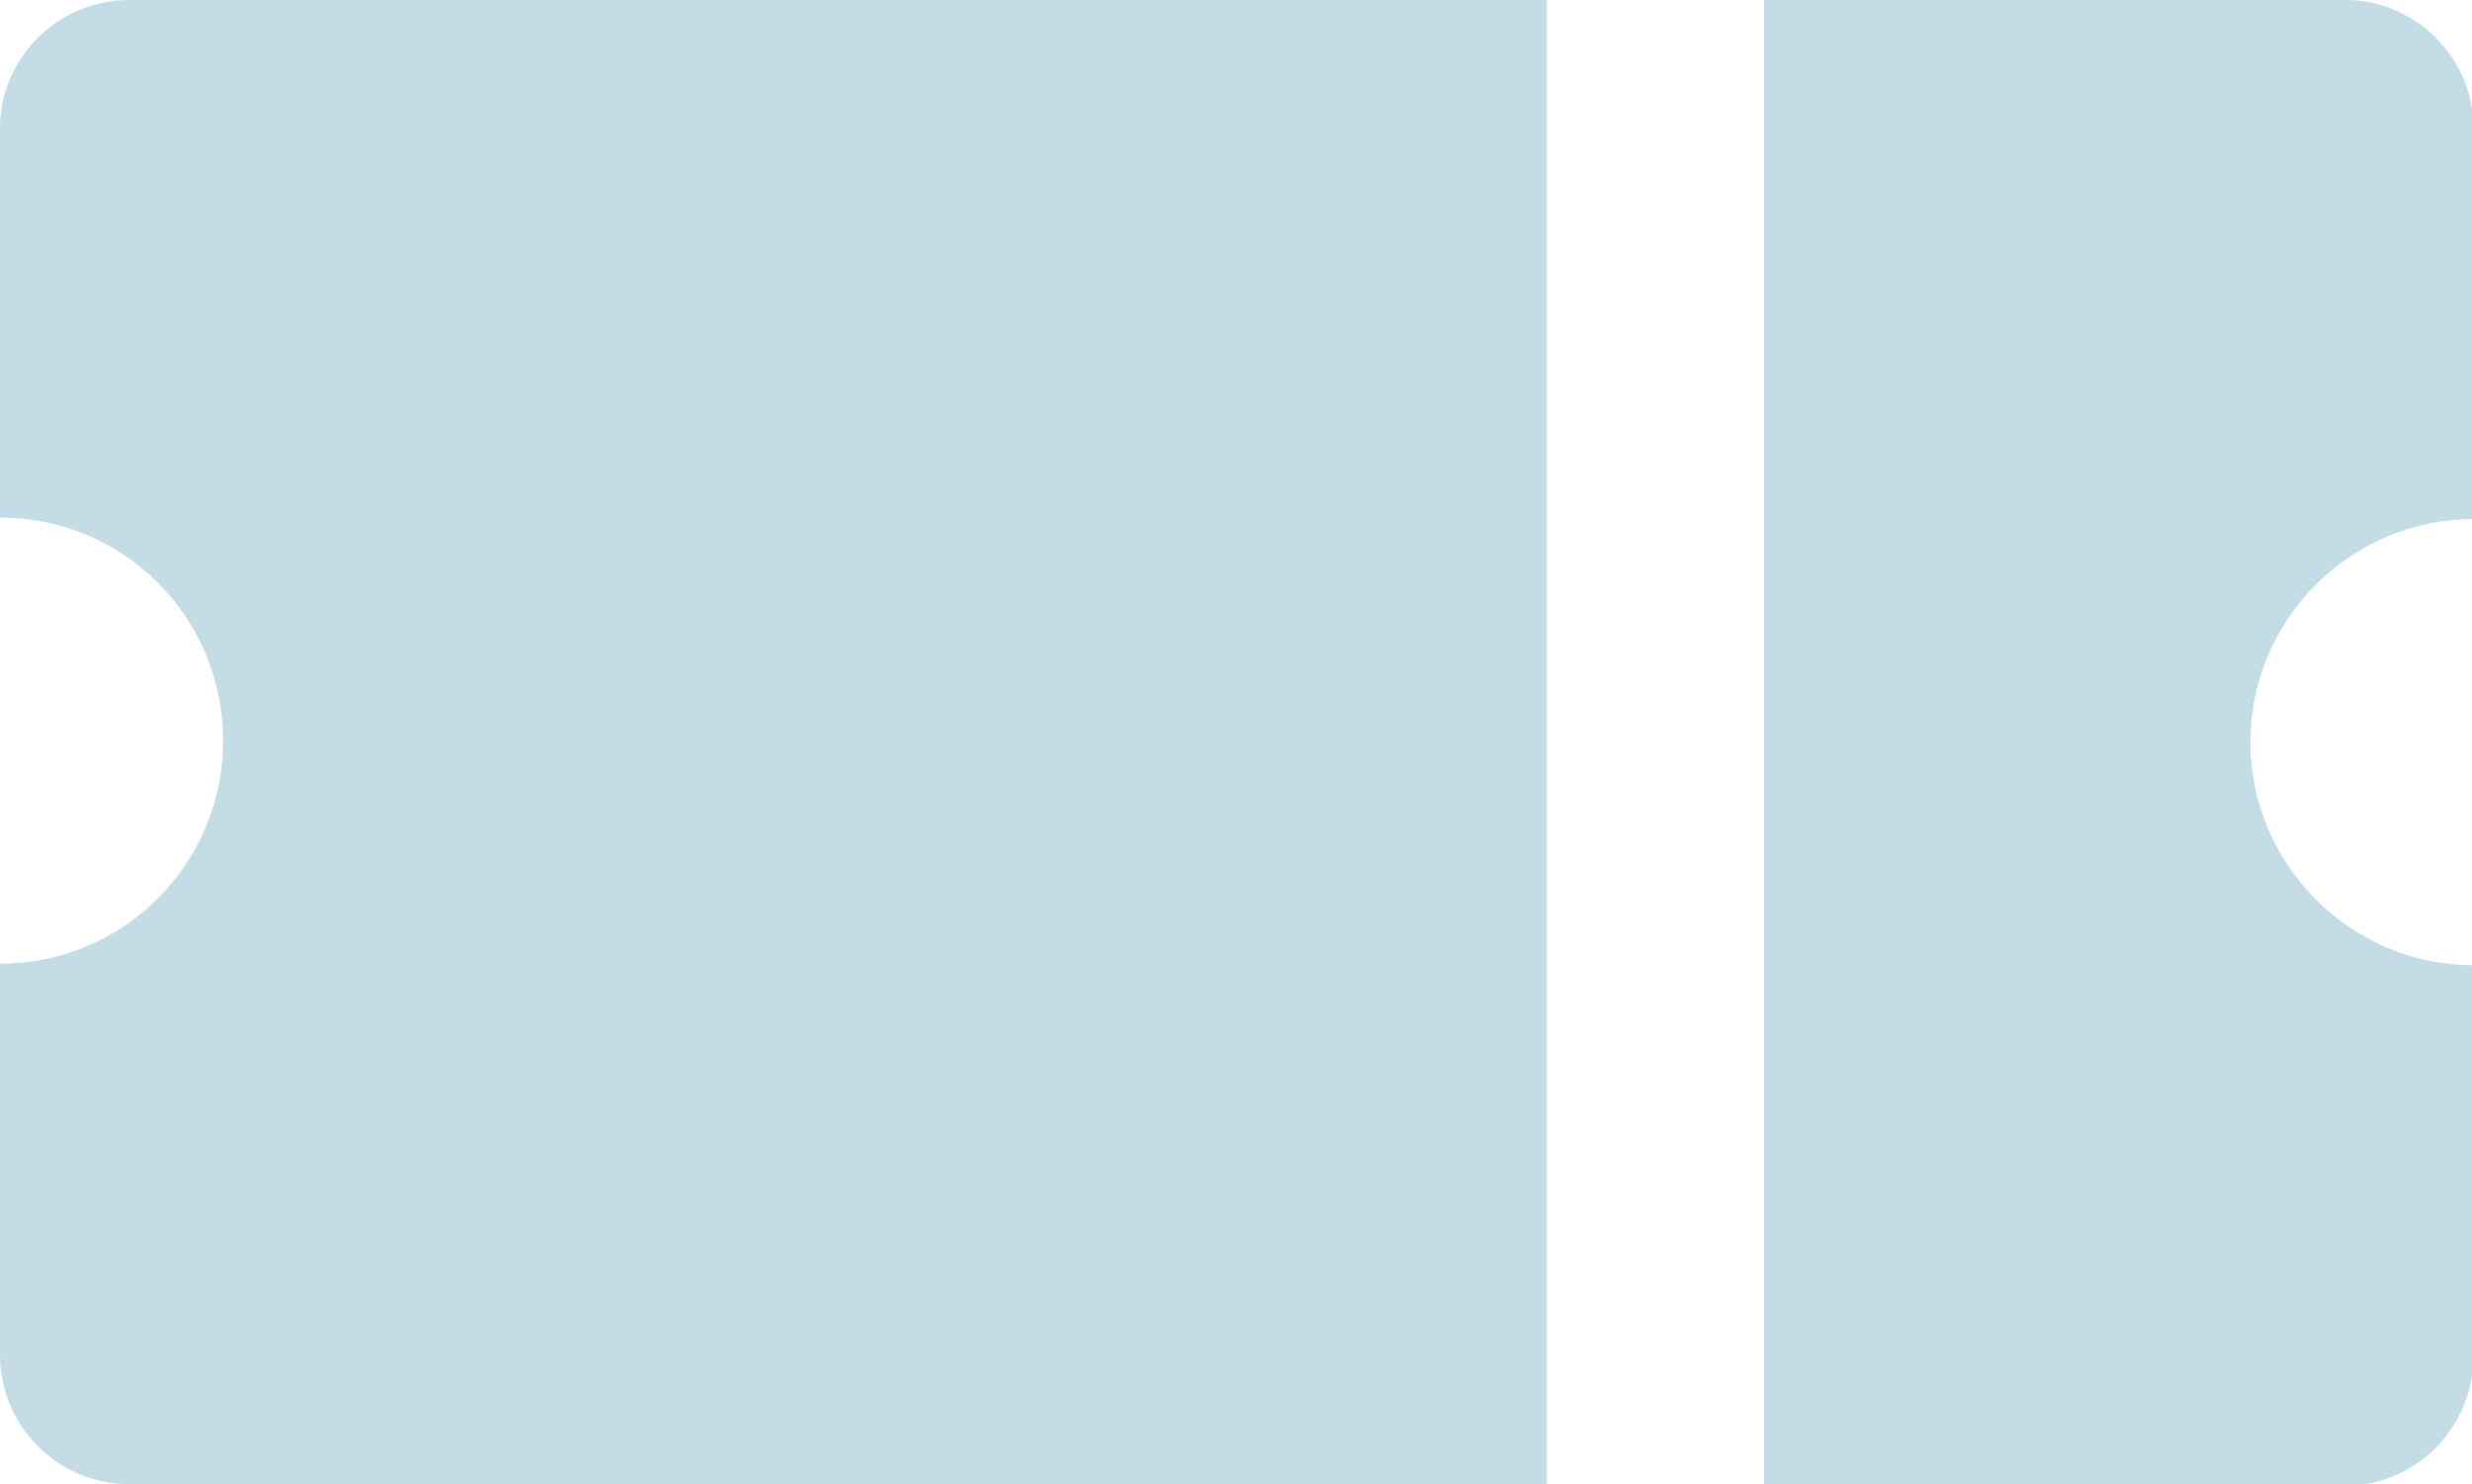 <svg xmlns="http://www.w3.org/2000/svg" id="uuid-d0686fdb-fda1-44c1-b15e-71500f8b5158" viewBox="0 0 16.62 9.98"><g id="uuid-9a09e344-9a23-4519-b94a-11ae86b365e0"><path d="M.87,0h9.53v9.98H.87c-.48,0-.87-.39-.87-.87v-2.63c.83,0,1.5-.67,1.5-1.5s-.67-1.5-1.5-1.5V.86c0-.47.39-.86.87-.86Z" style="fill:#c3dce5; stroke-width:0px;"></path><path d="M15.13,4.99c0,.82.67,1.5,1.5,1.5v2.63c0,.48-.39.87-.86.87h-3.91V0h3.91c.47,0,.86.39.86.86v2.63c-.82,0-1.5.67-1.5,1.5Z" style="fill:#c3dce5; stroke-width:0px;"></path></g></svg>